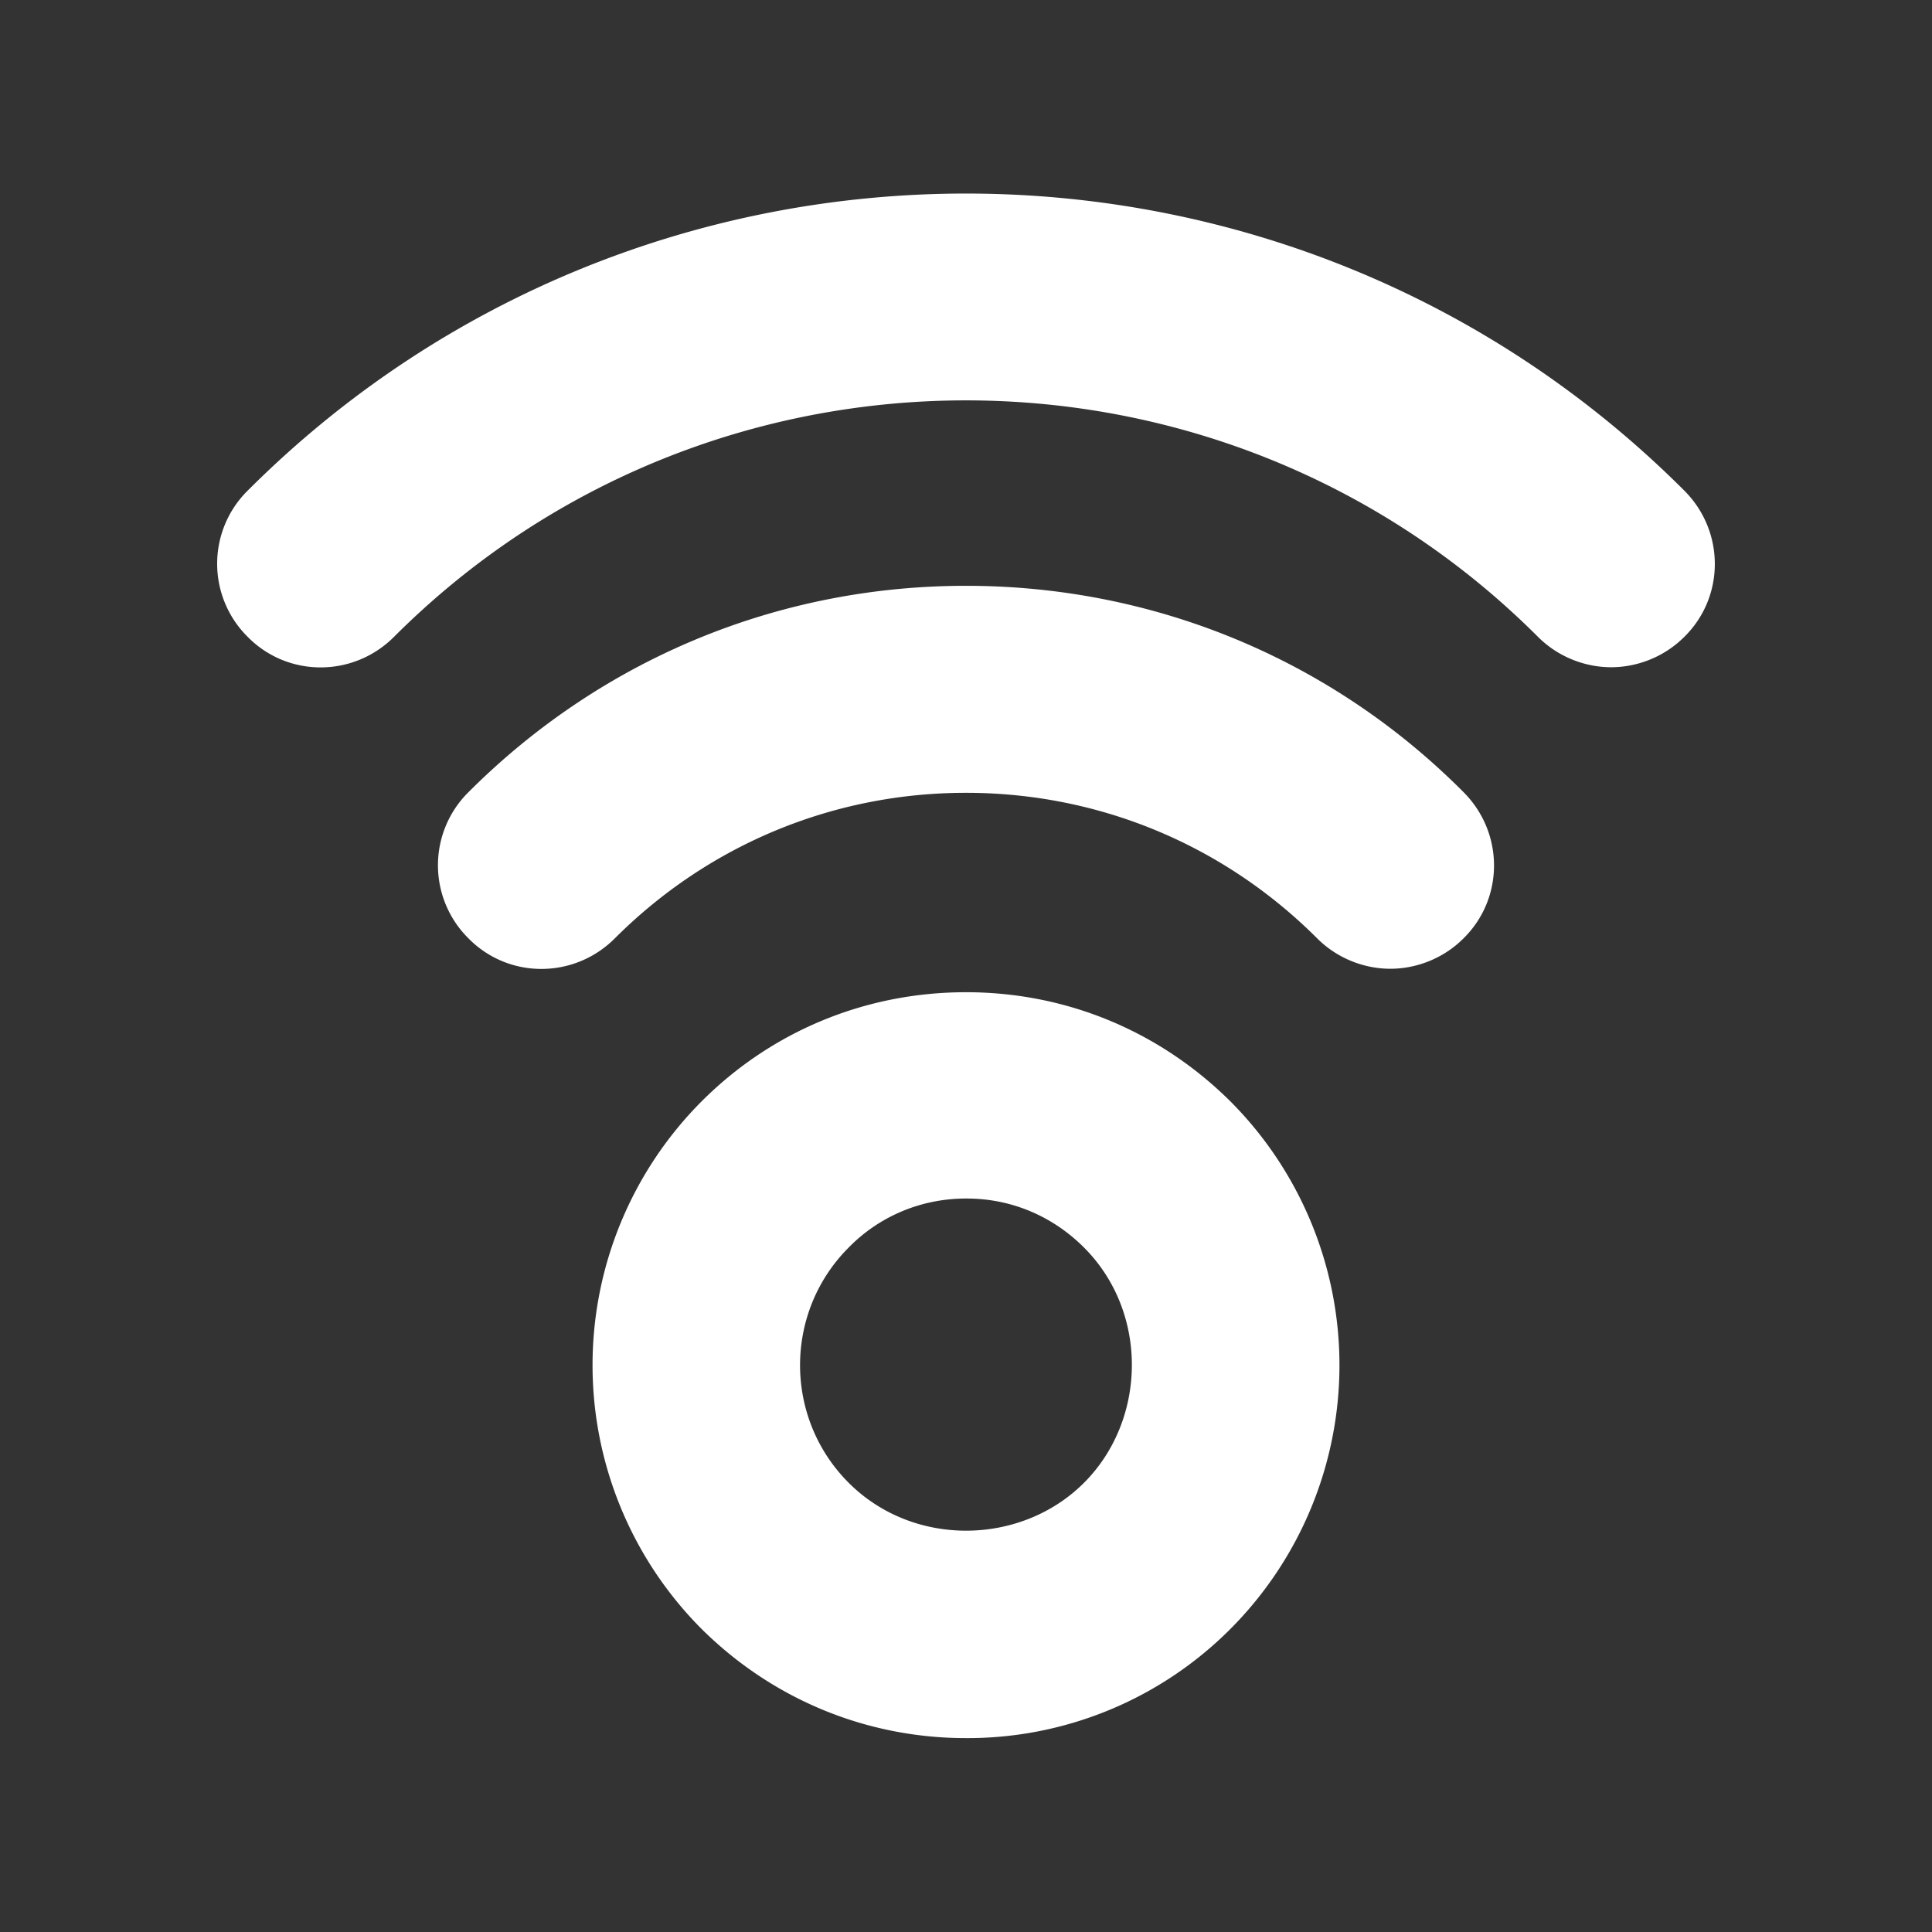 <svg xmlns="http://www.w3.org/2000/svg" viewBox="0 0 28 28"><rect x="0" y="0" width="28" height="28" fill="#333333" stroke="none"/><g fill="#fff"><path d="M14 25.19c-1.44 0-2.8-.56-3.83-1.58a5.414 5.414 0 0 1 0-7.65c1.02-1.02 2.38-1.58 3.83-1.58s2.8.56 3.83 1.58a5.414 5.414 0 0 1 0 7.65A5.377 5.377 0 0 1 14 25.19zm0-7.82c-.64 0-1.25.25-1.7.71-.94.94-.94 2.47 0 3.41s2.5.91 3.41 0 .94-2.47 0-3.41c-.46-.46-1.06-.71-1.7-.71zM20.15 14.04c-.38 0-.77-.15-1.06-.44-1.36-1.36-3.17-2.11-5.09-2.11s-3.73.75-5.09 2.11c-.59.59-1.54.59-2.12 0a1.49 1.49 0 0 1 0-2.12C8.72 9.55 11.28 8.49 14 8.49s5.29 1.06 7.21 2.99c.59.59.59 1.54 0 2.12-.29.29-.68.44-1.06.44z"/><path d="M23.35 9.67c-.38 0-.77-.15-1.06-.44-4.57-4.57-12.01-4.57-16.58 0-.59.59-1.54.59-2.12 0a1.49 1.49 0 0 1 0-2.12c5.74-5.74 15.08-5.74 20.82 0 .59.59.59 1.54 0 2.12-.29.29-.68.44-1.06.44z"/></g></svg>